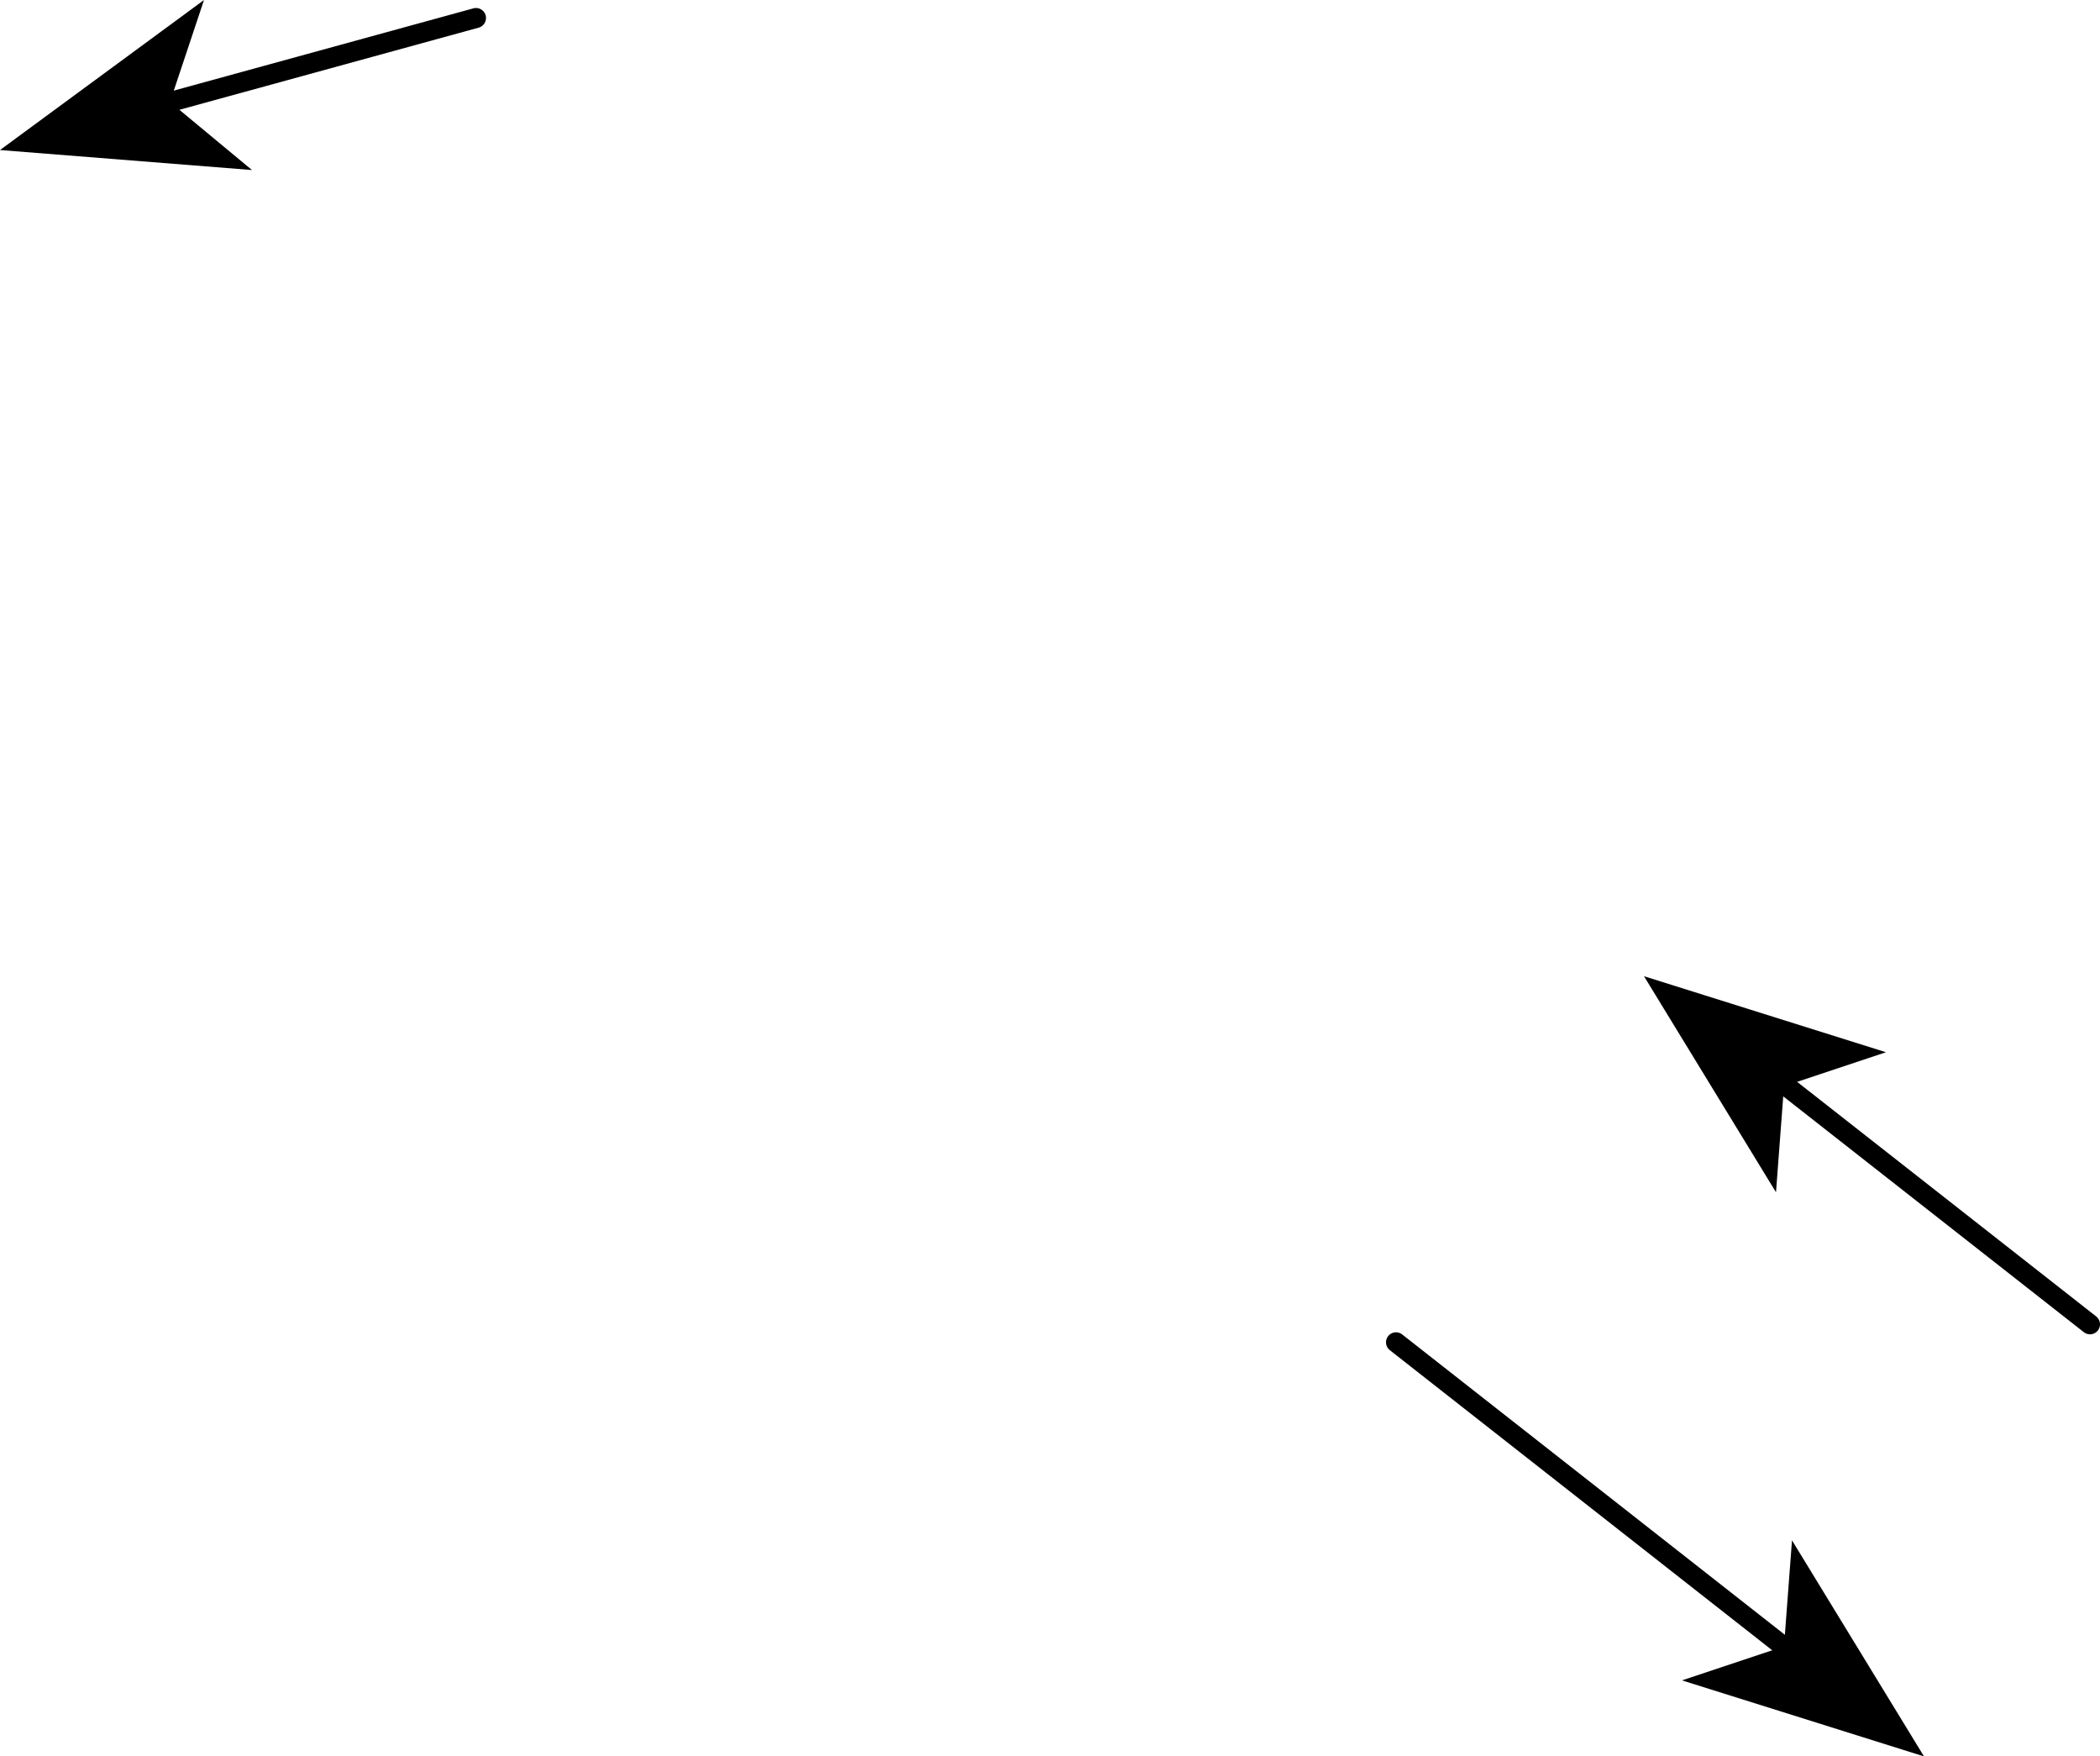 <?xml version="1.0" encoding="UTF-8" standalone="no"?>
<svg xmlns:xlink="http://www.w3.org/1999/xlink" height="43.9px" width="52.5px" xmlns="http://www.w3.org/2000/svg">
  <g transform="matrix(1.0, 0.0, 0.0, 1.0, 81.85, -69.0)">
    <path d="M-69.95 69.45 L-77.6 71.55" fill="none" stroke="#000000" stroke-linecap="round" stroke-linejoin="round" stroke-width="0.5"/>
    <path d="M-77.6 71.55 L-75.55 73.25 -81.85 72.75 -76.75 69.0 -77.6 71.55" fill="#000000" fill-rule="evenodd" stroke="none"/>
    <path d="M-29.6 102.1 L-37.25 96.1" fill="none" stroke="#000000" stroke-linecap="round" stroke-linejoin="round" stroke-width="0.5"/>
    <path d="M-37.25 96.15 L-37.45 98.8 -40.75 93.4 -34.7 95.3 -37.25 96.15" fill="#000000" fill-rule="evenodd" stroke="none"/>
    <path d="M-46.95 102.55 L-37.2 110.2" fill="none" stroke="#000000" stroke-linecap="round" stroke-linejoin="round" stroke-width="0.5"/>
    <path d="M-37.25 110.15 L-37.05 107.5 -33.75 112.9 -39.8 111.0 -37.25 110.15" fill="#000000" fill-rule="evenodd" stroke="none"/>
  </g>
</svg>
